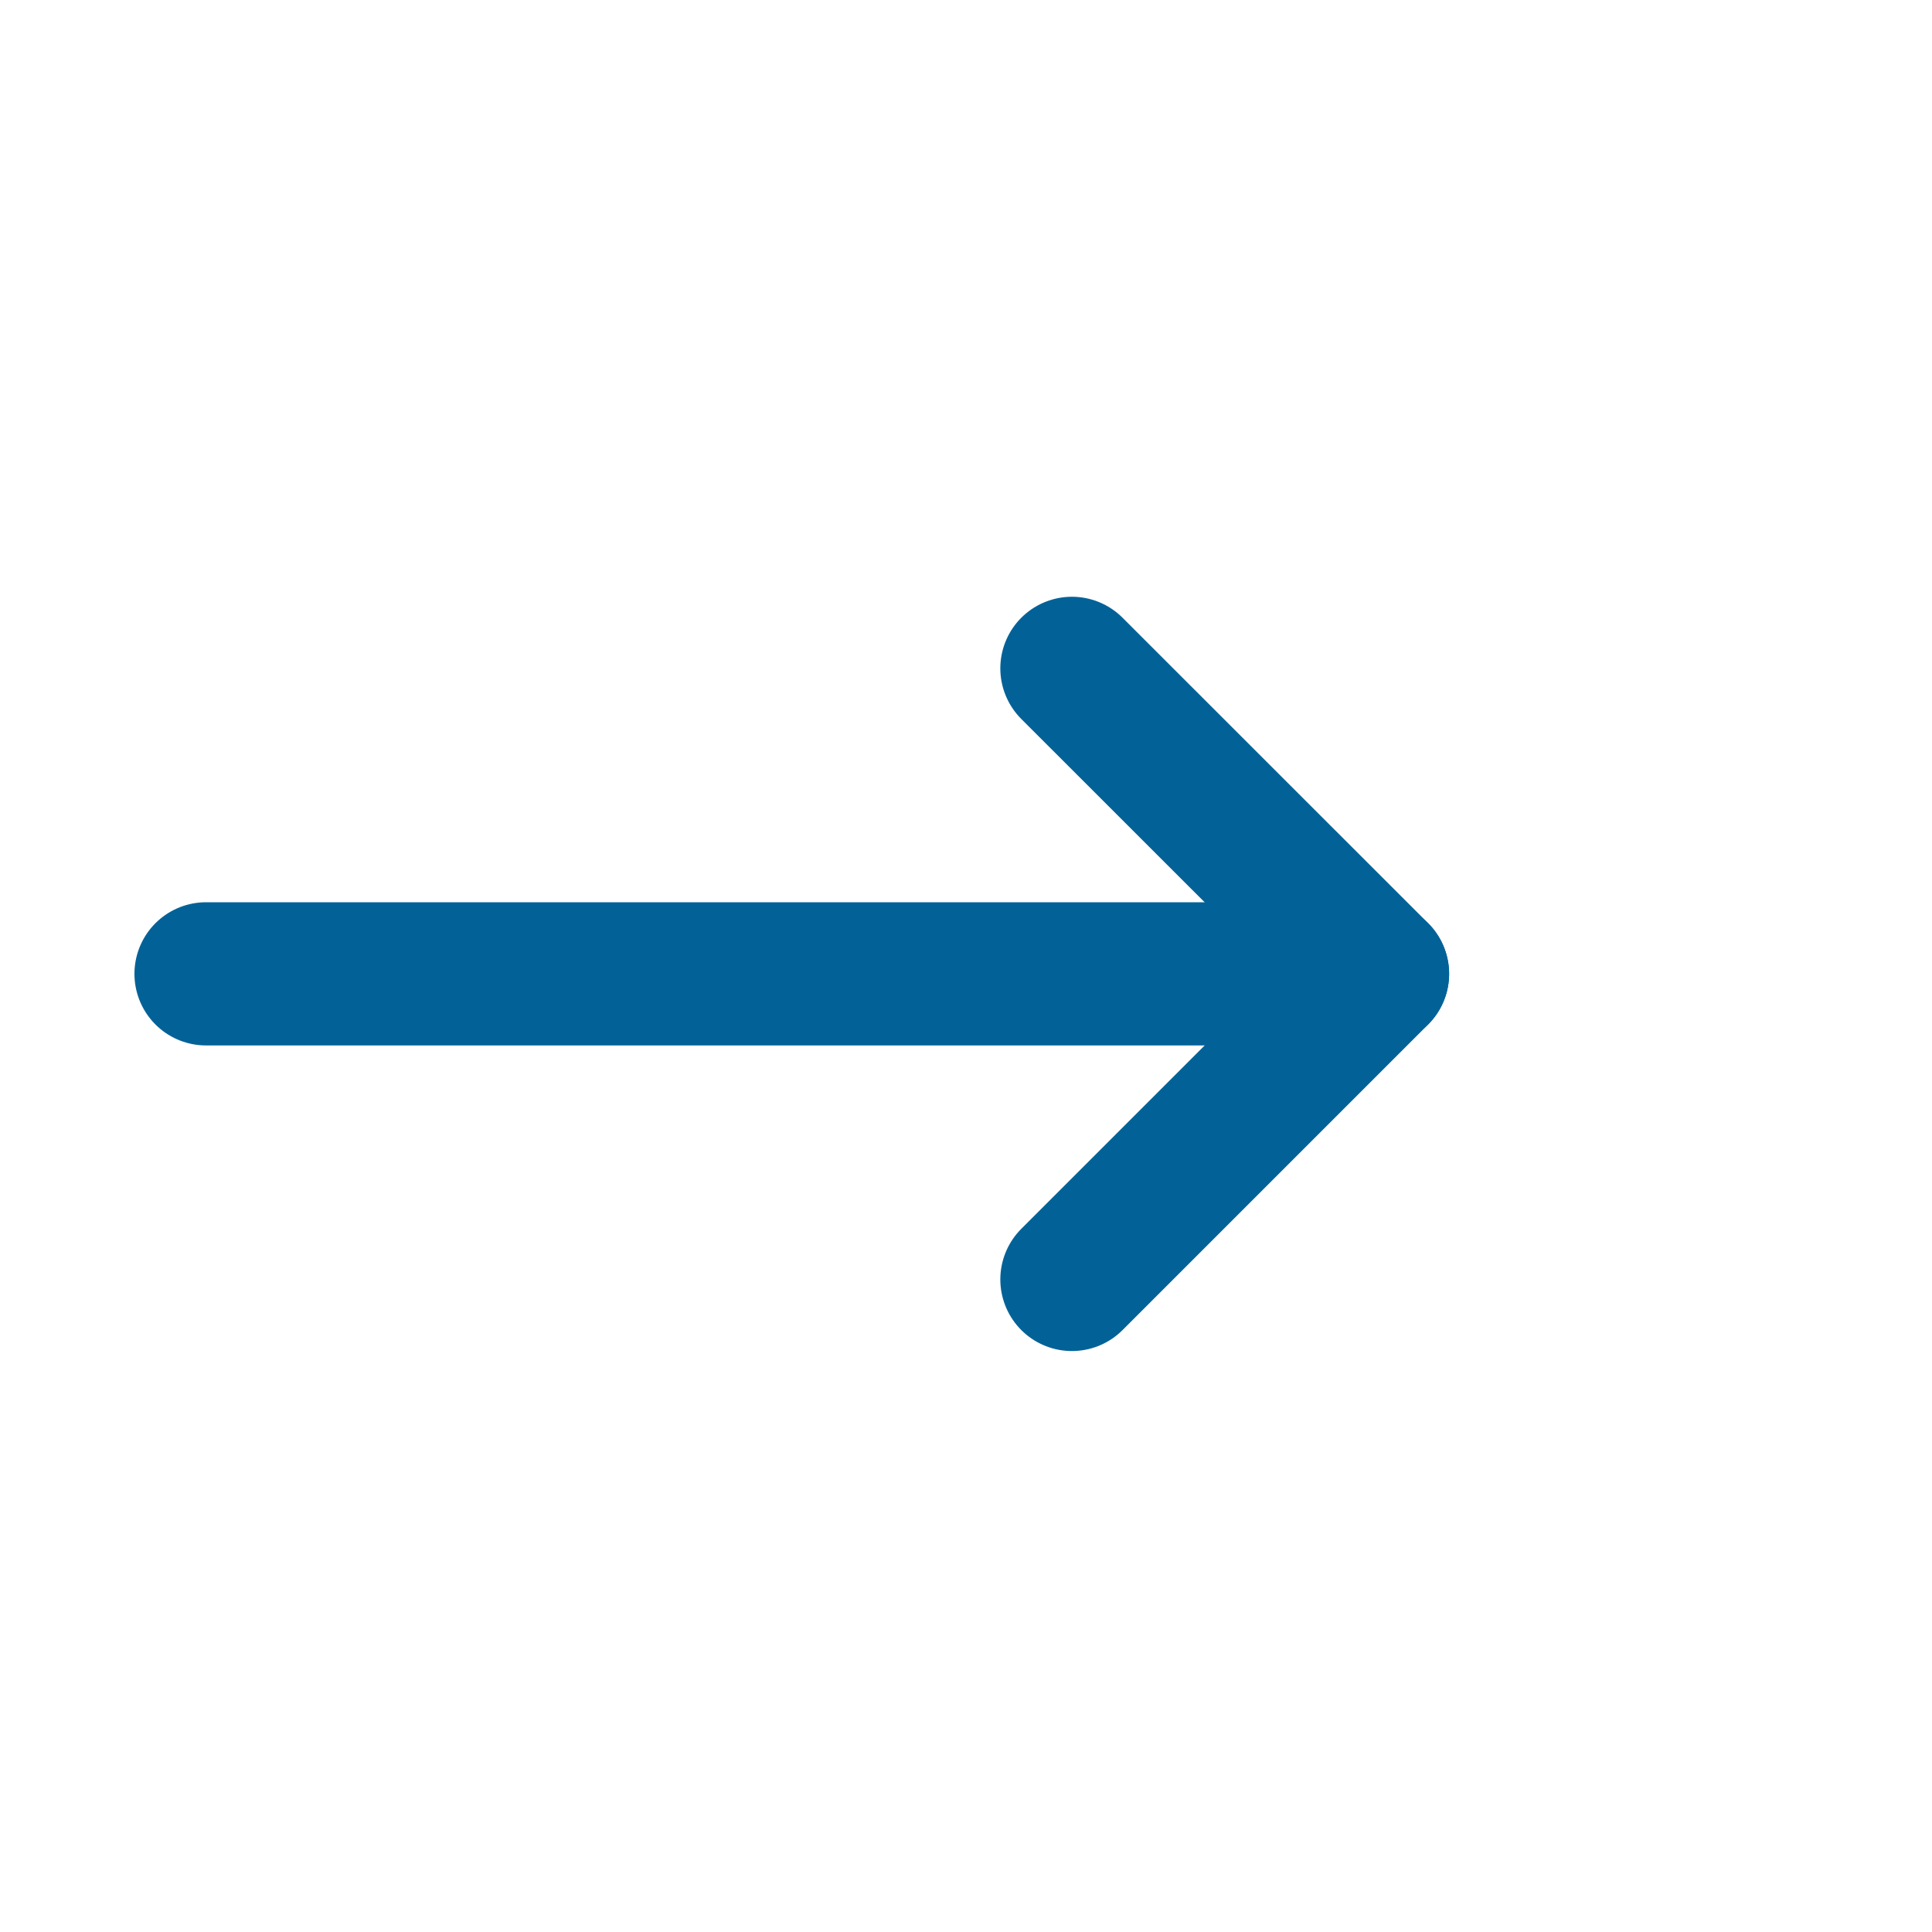 <svg width="17" height="17" viewBox="0 0 17 17" fill="none" xmlns="http://www.w3.org/2000/svg">
<g clip-path="url(#clip0_817_6180)">
<path d="M1.813 8.569H11.22" stroke="#026298" stroke-width="1.26" stroke-linecap="round" stroke-linejoin="round"/>
<path d="M9.432 11.258L12.121 8.569" stroke="#026298" stroke-width="1.26" stroke-linecap="round" stroke-linejoin="round"/>
<path d="M9.432 5.881L12.121 8.569" stroke="#026298" stroke-width="1.26" stroke-linecap="round" stroke-linejoin="round"/>
</g>
<defs>
<clipPath id="clip0_817_6180">
<rect width="16.133" height="16.133" fill="white" transform="translate(0.693 0.502)"/>
</clipPath>
</defs>
</svg>
